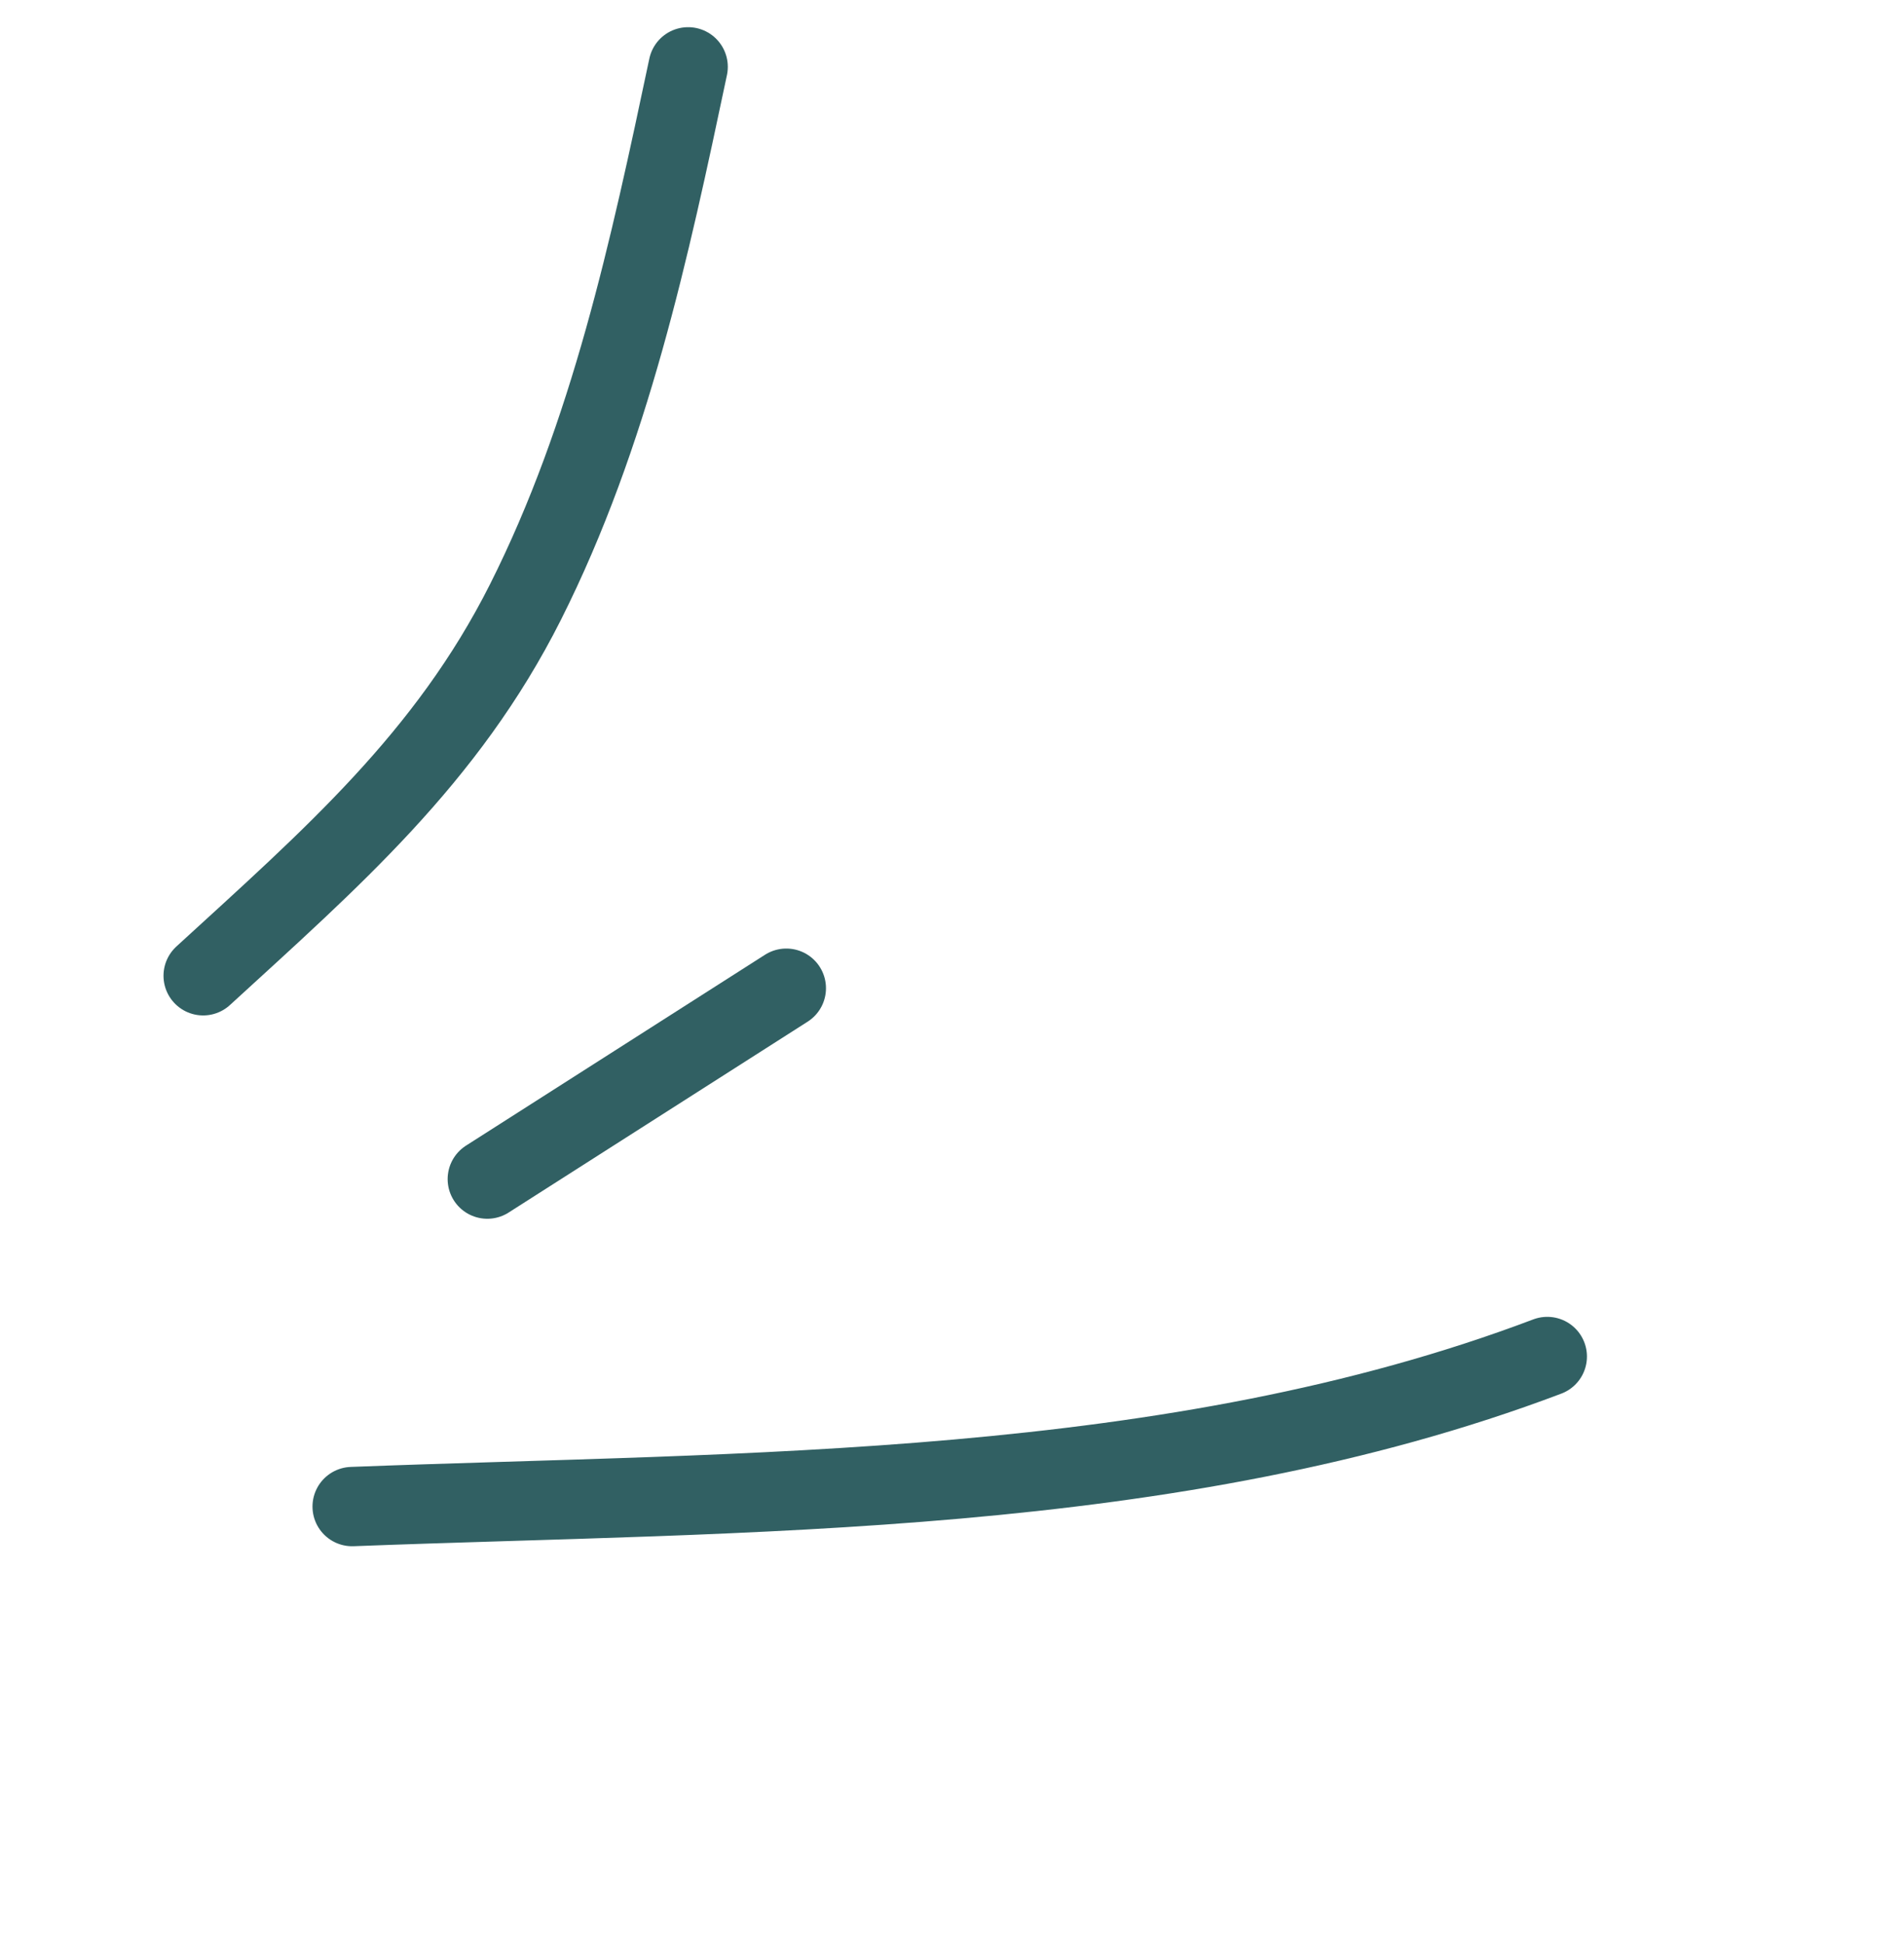 <?xml version="1.0" encoding="UTF-8"?> <svg xmlns="http://www.w3.org/2000/svg" width="48" height="49" viewBox="0 0 48 49" fill="none"><path d="M8.878 37.973C18.818 37.59 29.548 37.77 39.007 34.191" stroke="#316063" stroke-width="2" stroke-linecap="round"></path><path d="M12.285 29.719L19.823 24.908" stroke="#316063" stroke-width="2" stroke-linecap="round"></path><path d="M5.122 24.594C8.34 21.646 11.265 19.114 13.249 15.171C15.376 10.942 16.377 6.281 17.348 1.685" stroke="#316063" stroke-width="2" stroke-linecap="round"></path></svg> 